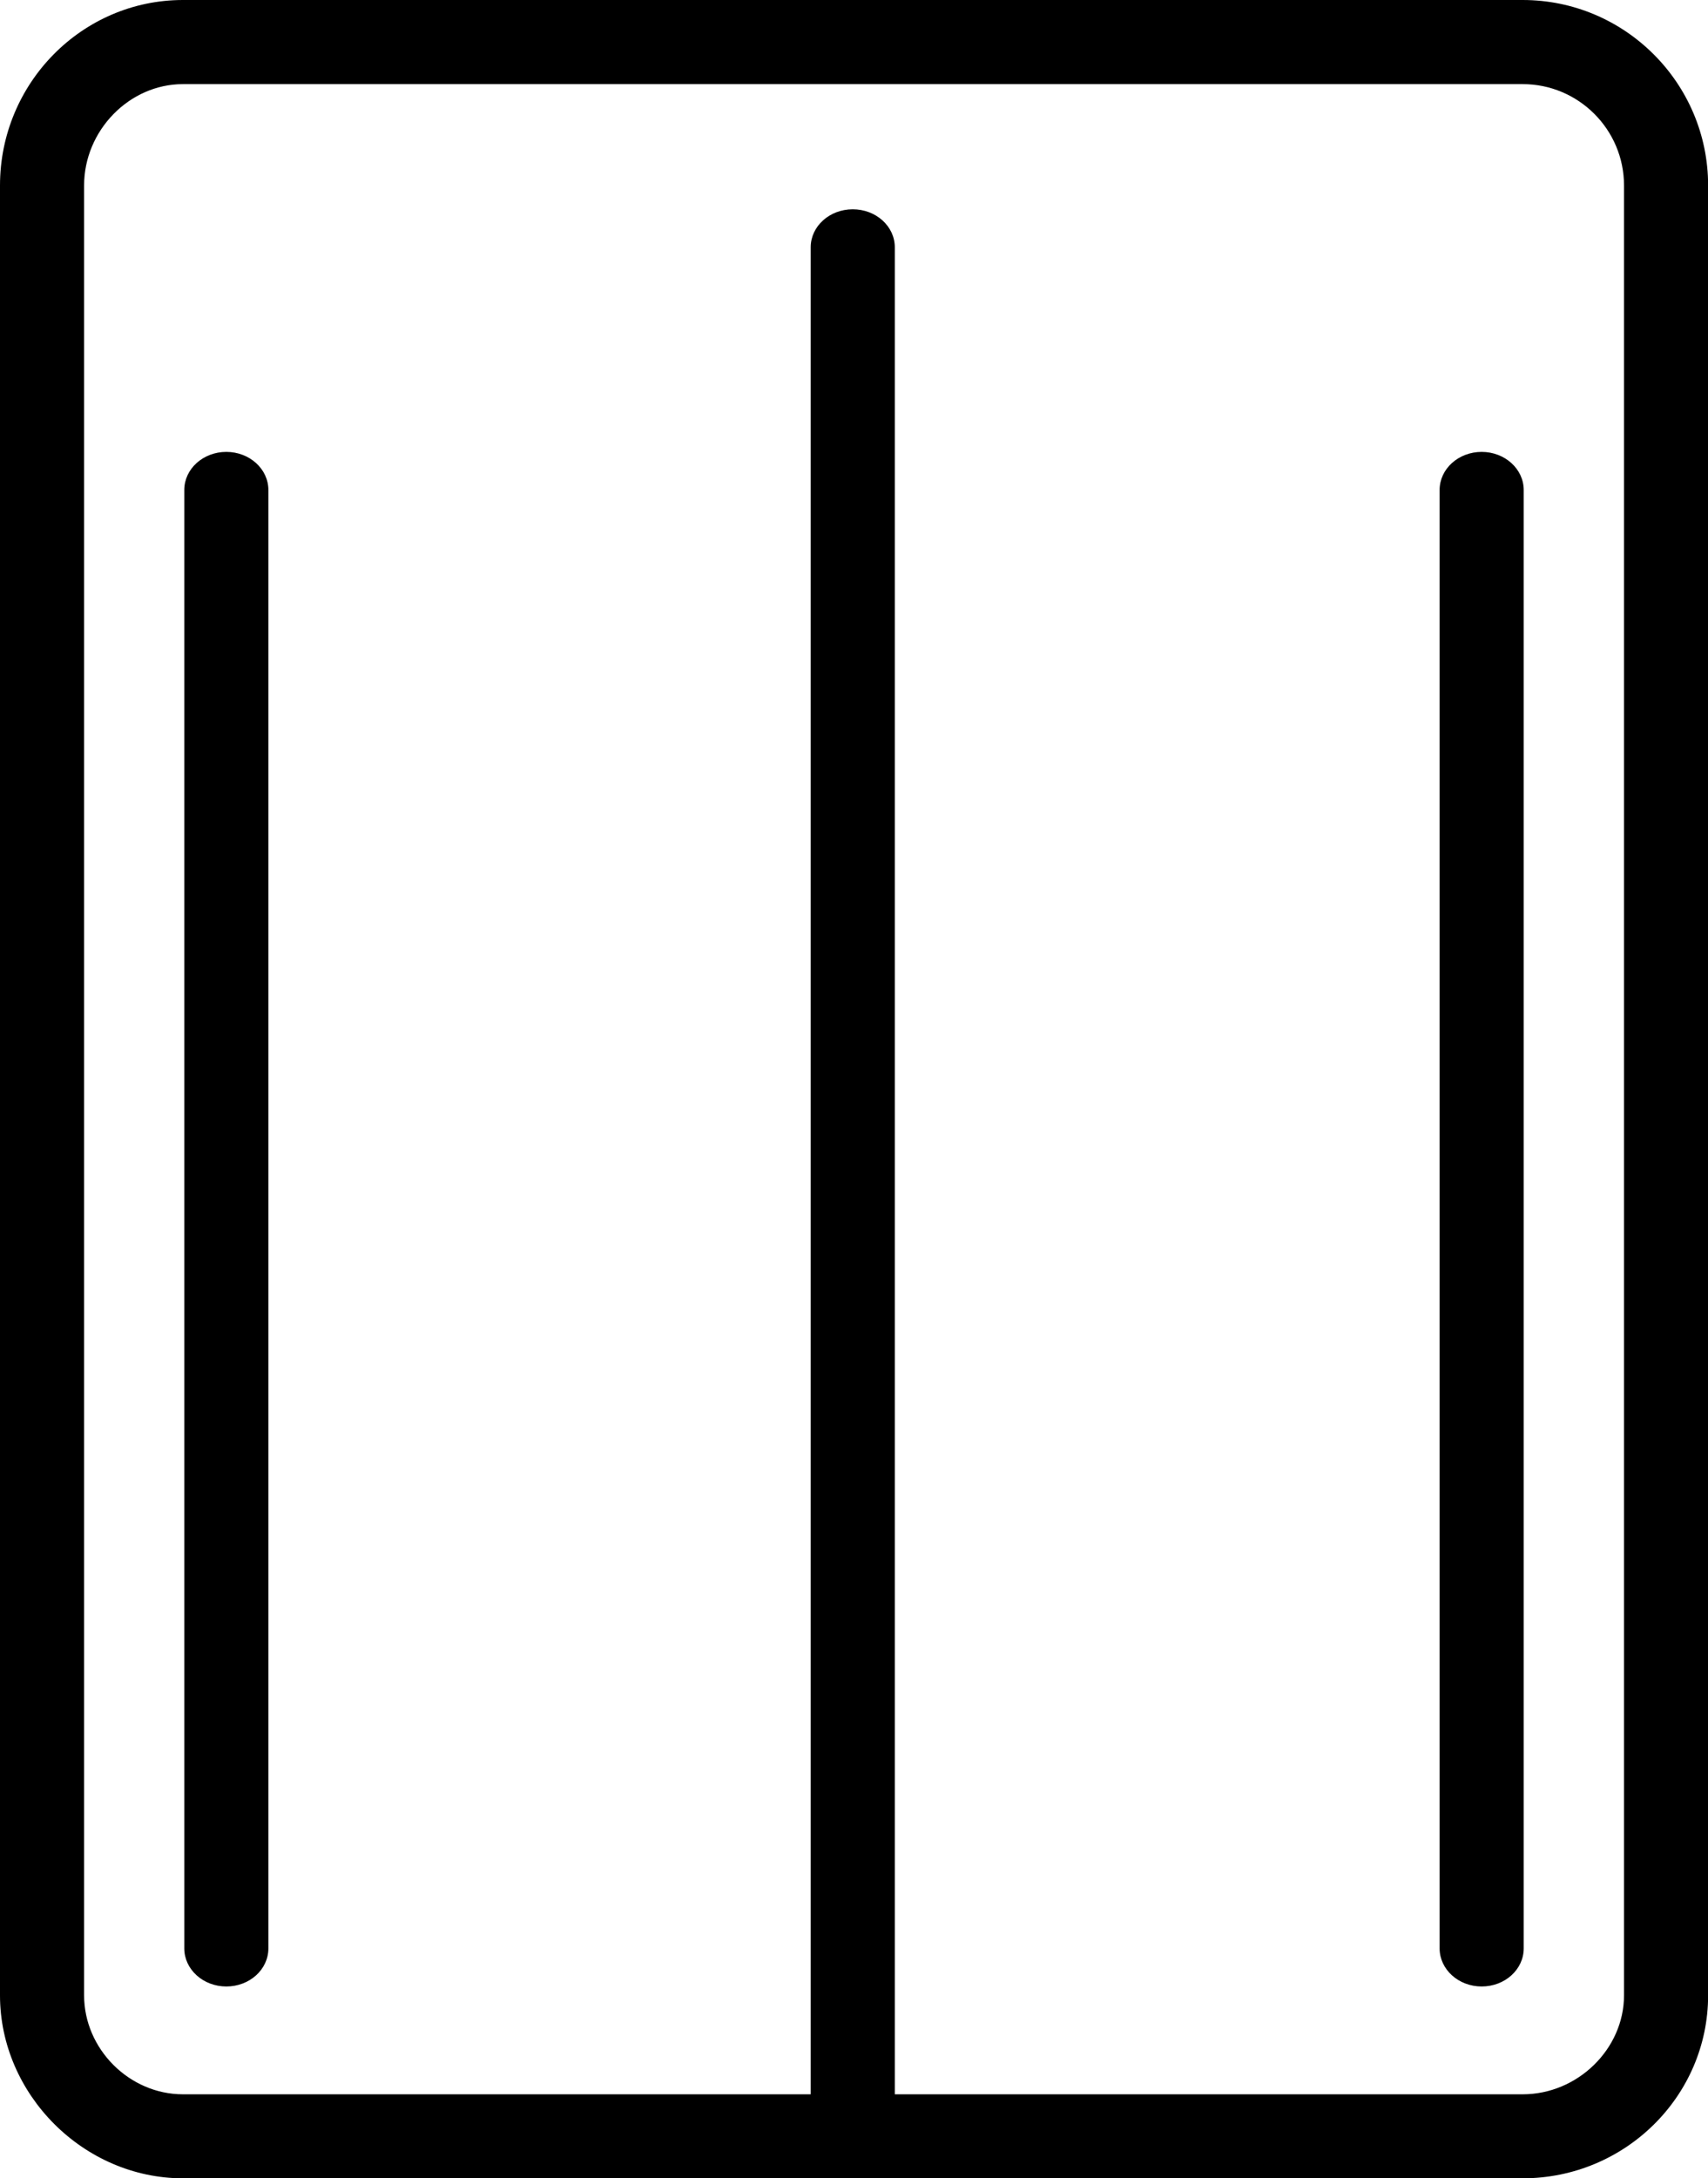 <?xml version="1.0" encoding="UTF-8"?>
<svg xmlns="http://www.w3.org/2000/svg" id="Ebene_1" viewBox="0 0 150.7 192.14">
  <path fill="currentColor" d="M134.34,192.14H16.14c-8.75,0-16.14-7.39-16.14-16.14V16.36C0,7.34,7.24,0,16.14,0h118.21c9.02,0,16.36,7.34,16.36,16.36v159.64c0,8.9-7.34,16.14-16.36,16.14ZM16.14,7.42c-4.73,0-8.72,4.09-8.72,8.94v159.64c0,4.73,3.99,8.73,8.72,8.73h118.21c4.85,0,8.94-4,8.94-8.73V16.36c0-4.93-4.01-8.94-8.94-8.94H16.14Z"></path>
  <path fill="currentColor" d="M75.24,192.14c-2.05,0-3.71-1.5-3.71-3.35V21.81c0-1.85,1.66-3.35,3.71-3.35s3.71,1.5,3.71,3.35v166.97c0,1.85-1.66,3.35-3.71,3.35Z"></path>
  <path fill="currentColor" d="M19.97,175.22c-2.05,0-3.71-1.51-3.71-3.36V43.22c0-1.86,1.66-3.36,3.71-3.36s3.71,1.51,3.71,3.36v128.64c0,1.86-1.66,3.36-3.71,3.36Z"></path>
  <path fill="currentColor" d="M130.73,175.22c-2.05,0-3.71-1.51-3.71-3.36V43.22c0-1.86,1.66-3.36,3.71-3.36s3.71,1.51,3.71,3.36v128.64c0,1.86-1.66,3.36-3.71,3.36Z"></path>
</svg>

